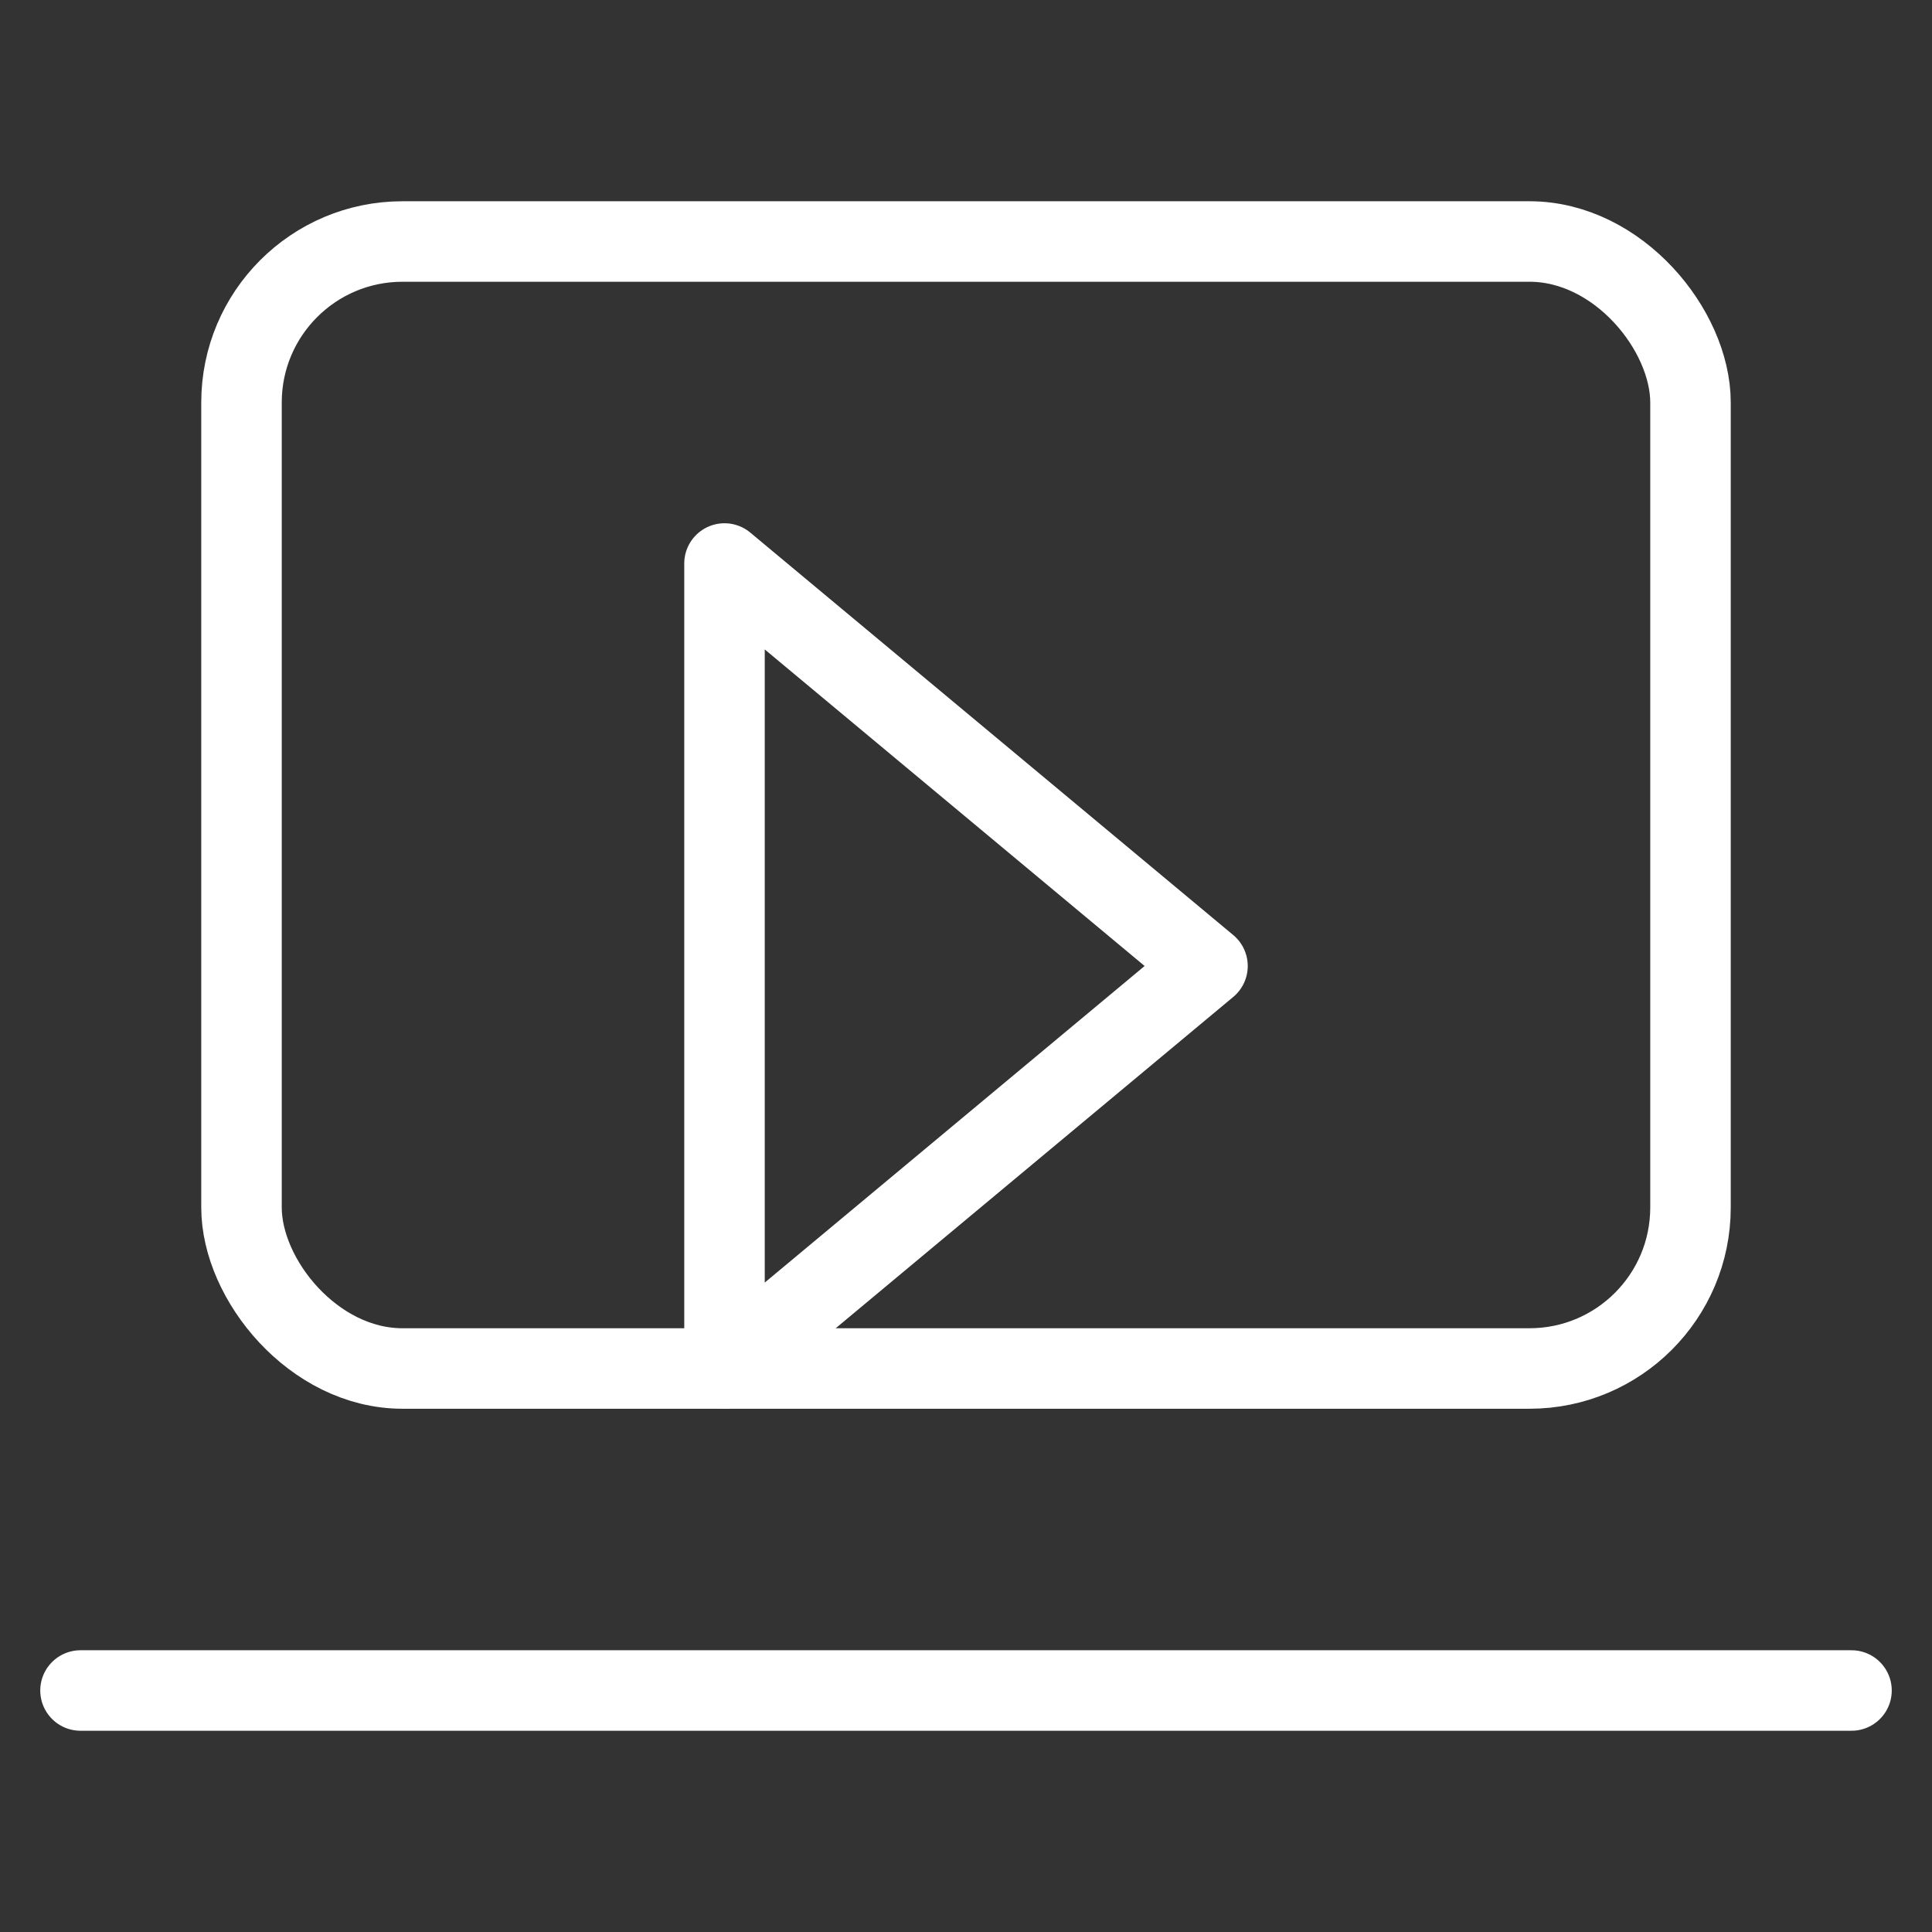 <svg xmlns="http://www.w3.org/2000/svg" width="48" height="48" fill="none" stroke="white" stroke-width="2" stroke-linecap="round" stroke-linejoin="round">
  <rect width="100%" height="100%" fill="#333333" stroke="none"/>
  <rect x="6" y="6" width="36" height="28" rx="4" ry="4"></rect>
  <polygon points="18,34 30,24 18,14"></polygon>
  <line x1="2" y1="42" x2="46" y2="42"></line>
</svg>
